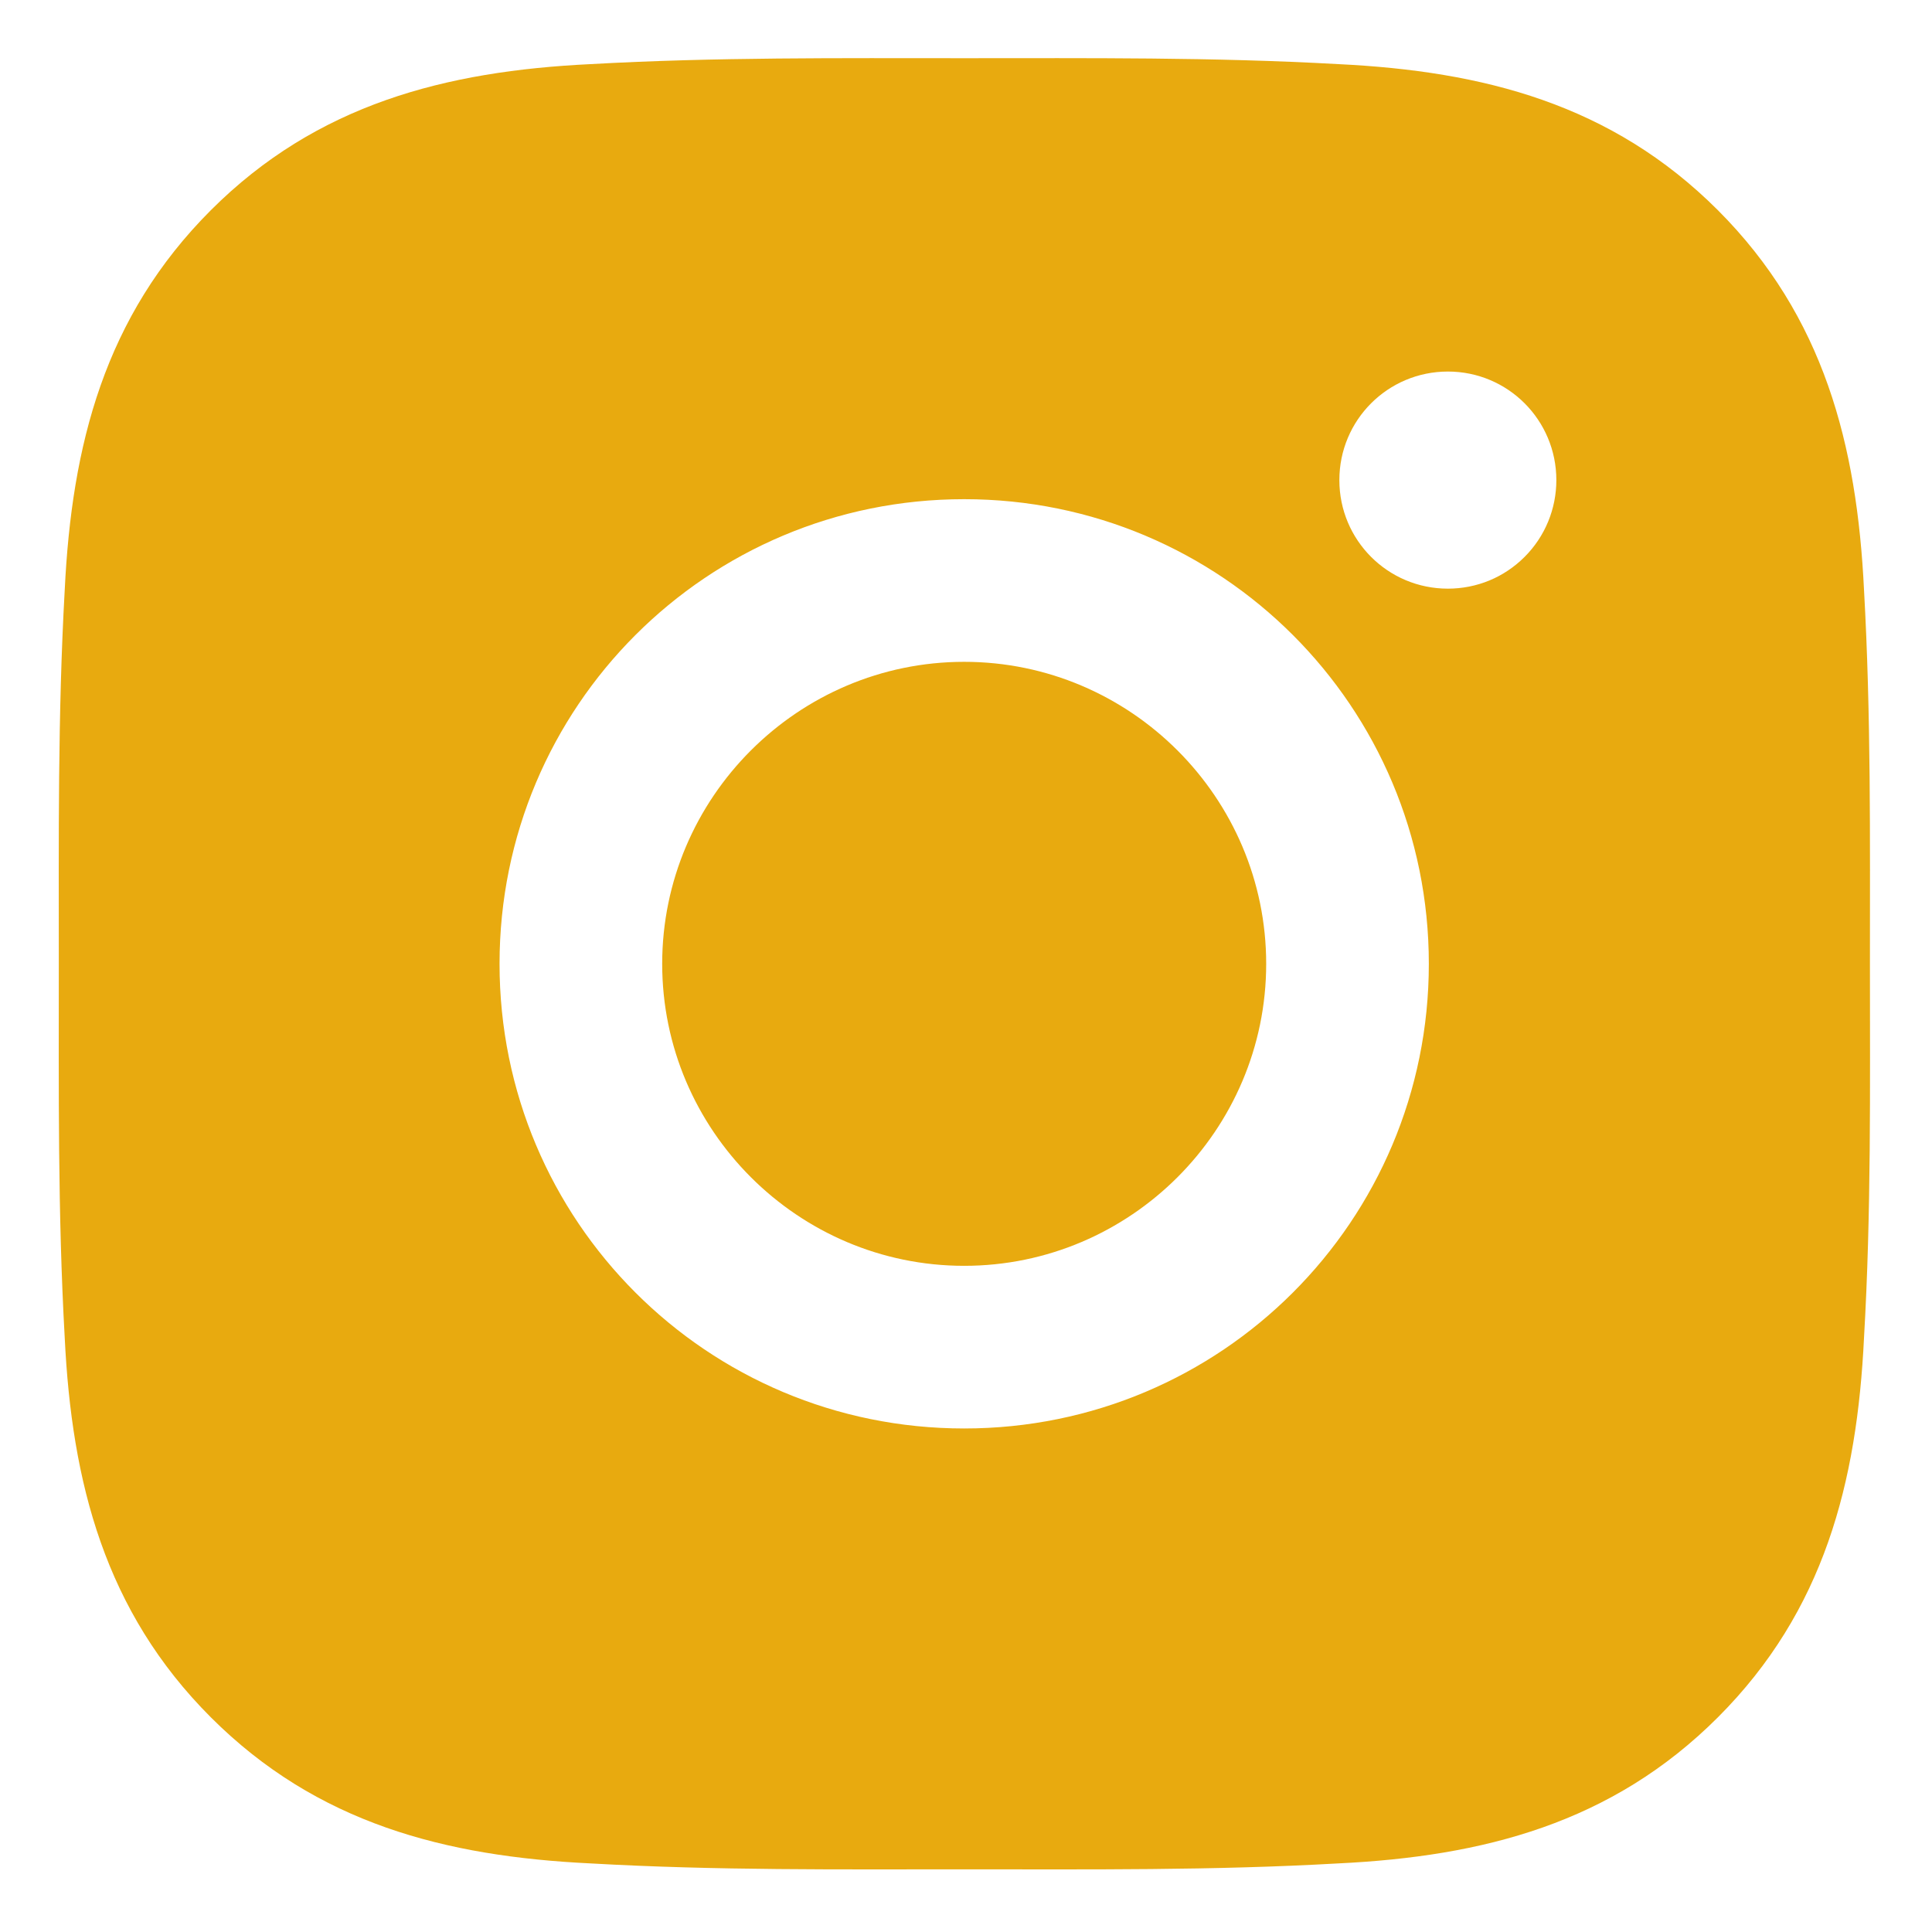 <svg width="16" height="16" viewBox="0 0 16 16" fill="none" xmlns="http://www.w3.org/2000/svg">
<path d="M7.985 5.481C6.608 5.481 5.484 6.605 5.484 7.982C5.484 9.359 6.608 10.483 7.985 10.483C9.362 10.483 10.486 9.359 10.486 7.982C10.486 6.605 9.362 5.481 7.985 5.481ZM15.486 7.982C15.486 6.946 15.495 5.92 15.437 4.886C15.379 3.685 15.105 2.62 14.227 1.741C13.347 0.861 12.283 0.589 11.082 0.531C10.047 0.473 9.02 0.482 7.987 0.482C6.951 0.482 5.925 0.473 4.891 0.531C3.69 0.589 2.624 0.863 1.746 1.741C0.866 2.621 0.594 3.685 0.536 4.886C0.478 5.922 0.487 6.948 0.487 7.982C0.487 9.016 0.478 10.044 0.536 11.078C0.594 12.278 0.868 13.344 1.746 14.222C2.626 15.102 3.69 15.374 4.891 15.432C5.927 15.491 6.953 15.481 7.987 15.481C9.022 15.481 10.049 15.491 11.082 15.432C12.283 15.374 13.349 15.1 14.227 14.222C15.107 13.342 15.379 12.278 15.437 11.078C15.497 10.044 15.486 9.017 15.486 7.982V7.982ZM7.985 11.83C5.855 11.83 4.137 10.111 4.137 7.982C4.137 5.852 5.855 4.134 7.985 4.134C10.114 4.134 11.833 5.852 11.833 7.982C11.833 10.111 10.114 11.83 7.985 11.83ZM11.991 4.875C11.493 4.875 11.092 4.473 11.092 3.976C11.092 3.479 11.493 3.077 11.991 3.077C12.488 3.077 12.889 3.479 12.889 3.976C12.889 4.094 12.866 4.211 12.821 4.32C12.776 4.429 12.71 4.528 12.626 4.612C12.543 4.695 12.444 4.762 12.335 4.807C12.226 4.852 12.109 4.875 11.991 4.875V4.875Z" fill="#E8AA0F"/>
</svg>
